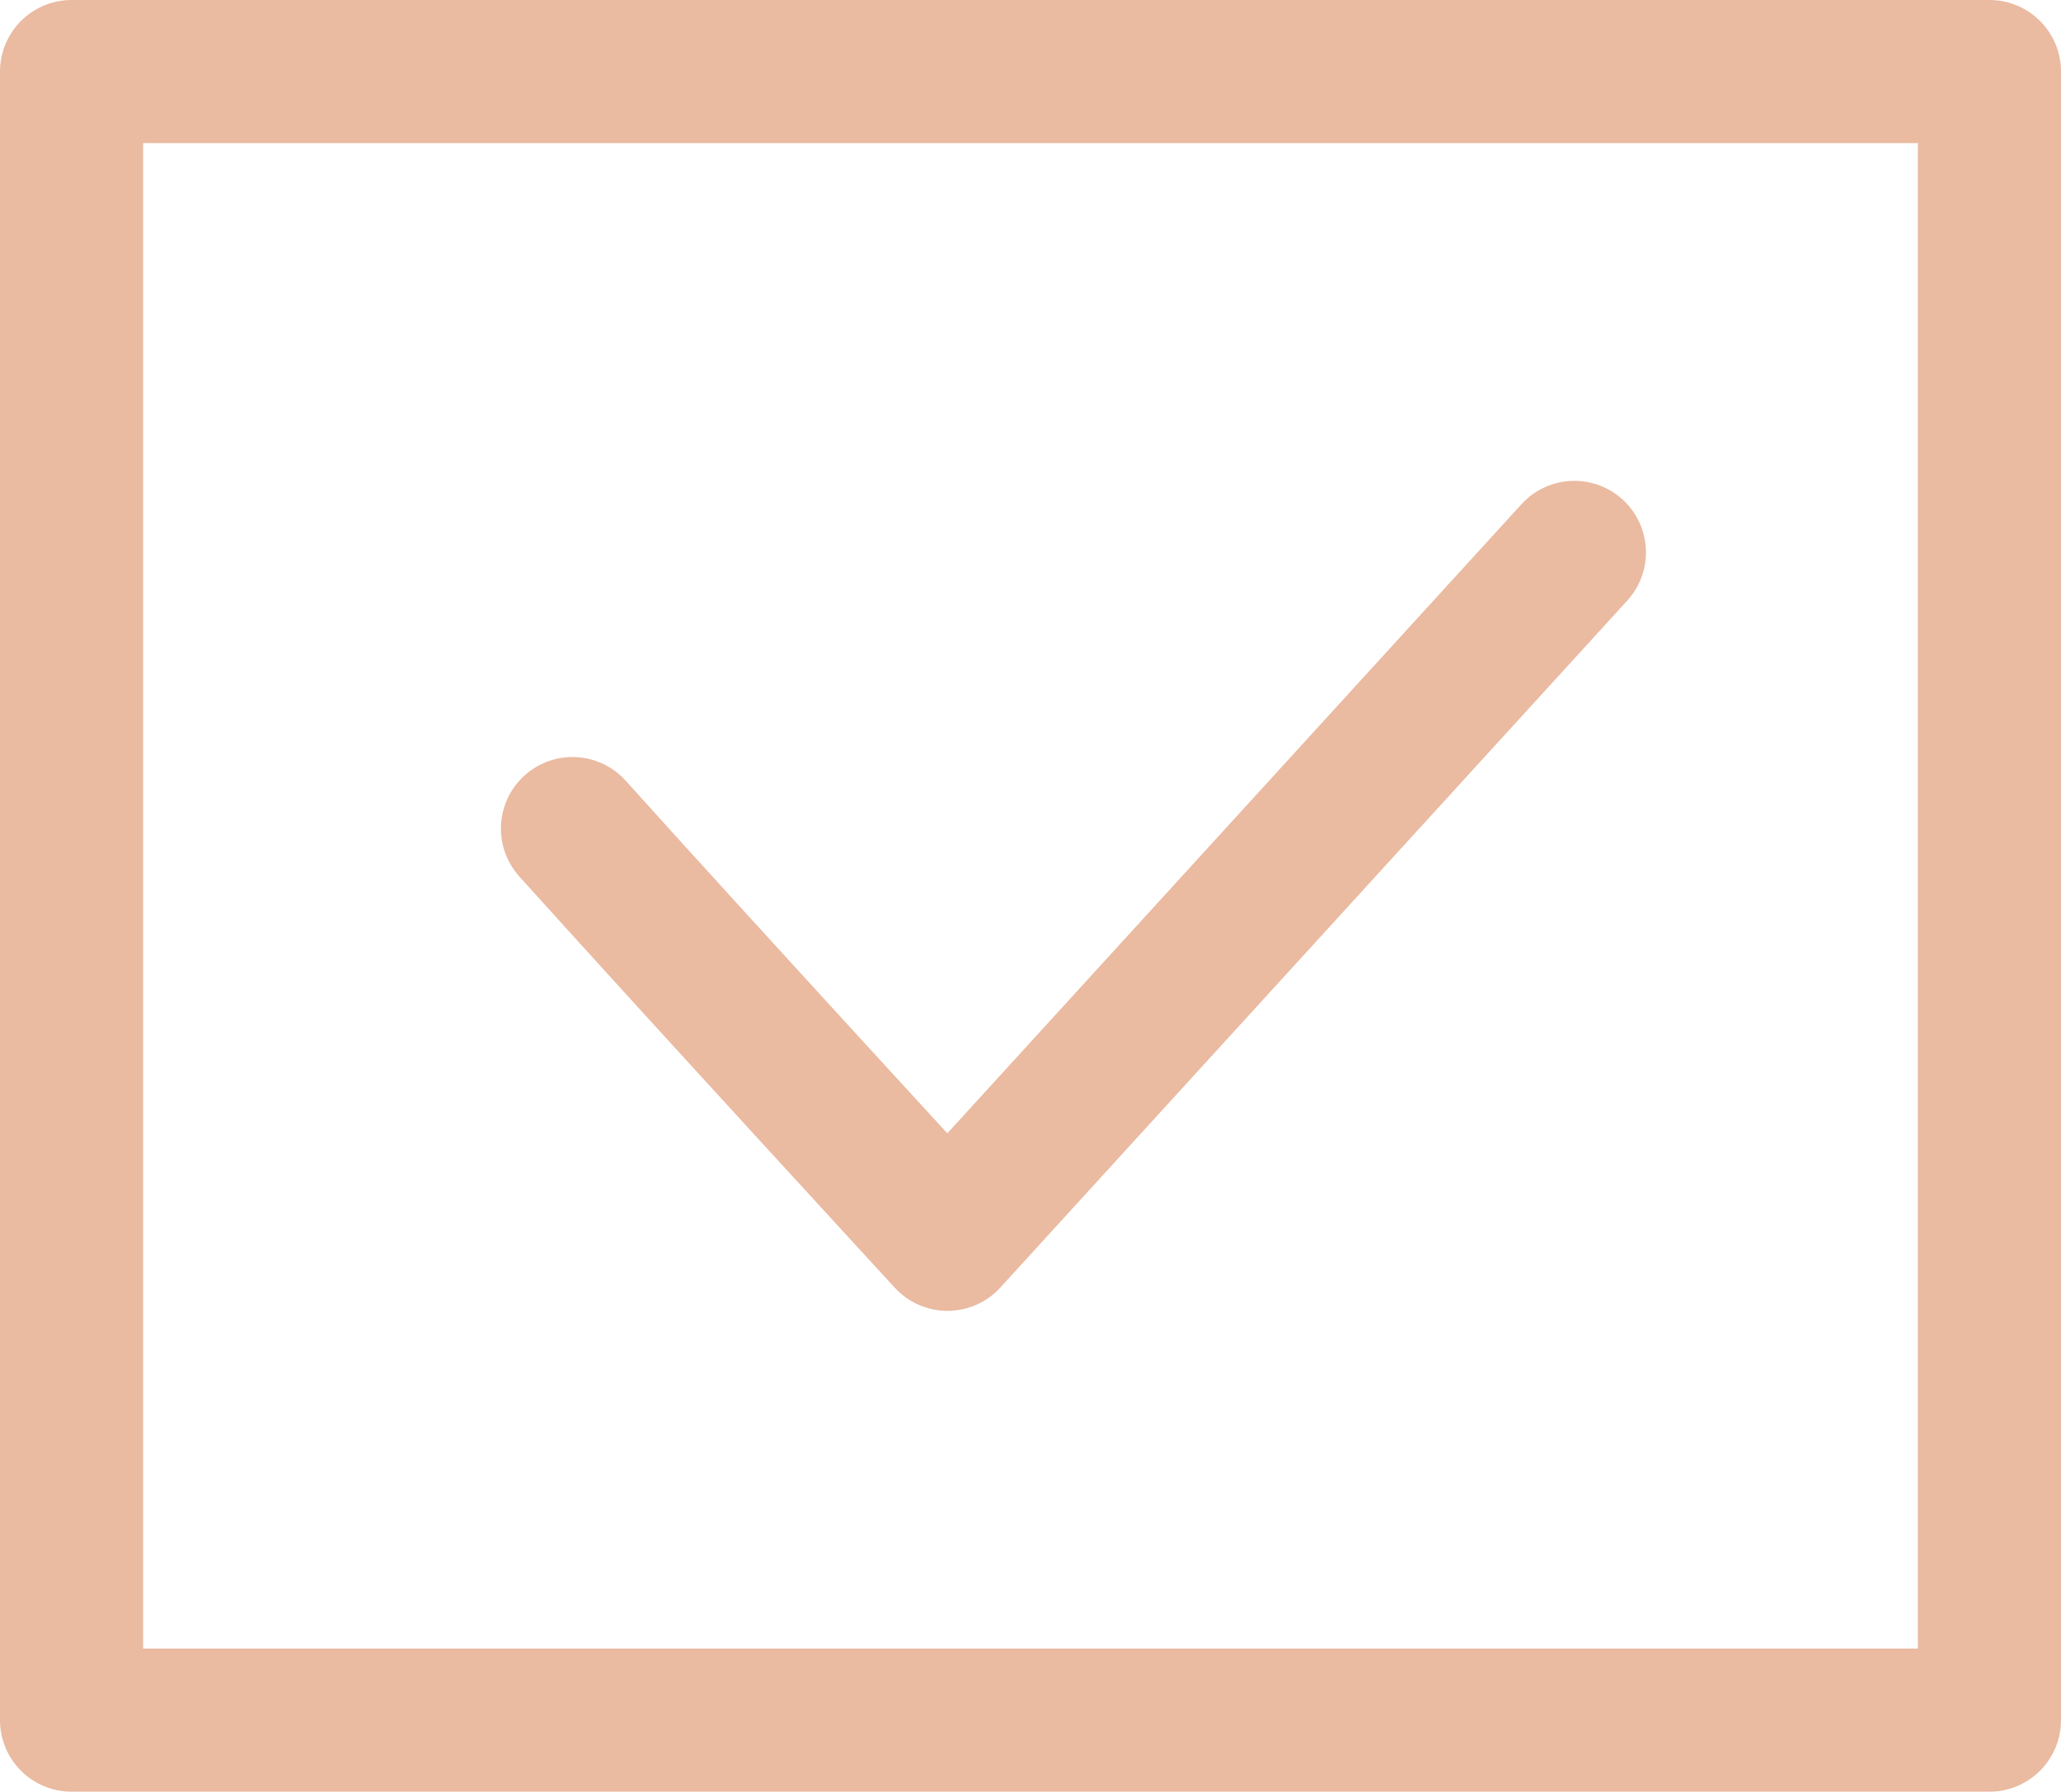<svg xmlns="http://www.w3.org/2000/svg" viewBox="0 0 14.4 12.52"><defs><style>.cls-1{fill:none;stroke:#eabaa1;stroke-linecap:round;stroke-linejoin:round;}</style></defs><g id="レイヤー_2" data-name="レイヤー 2"><g id="レイヤー_1-2" data-name="レイヤー 1"><rect class="cls-1" x="0.5" y="0.5" width="13.4" height="11.52"/><path class="cls-1" d="M4,5.79c.9,1,2.62,2.87,2.62,2.87L11,3.86"/></g></g></svg>